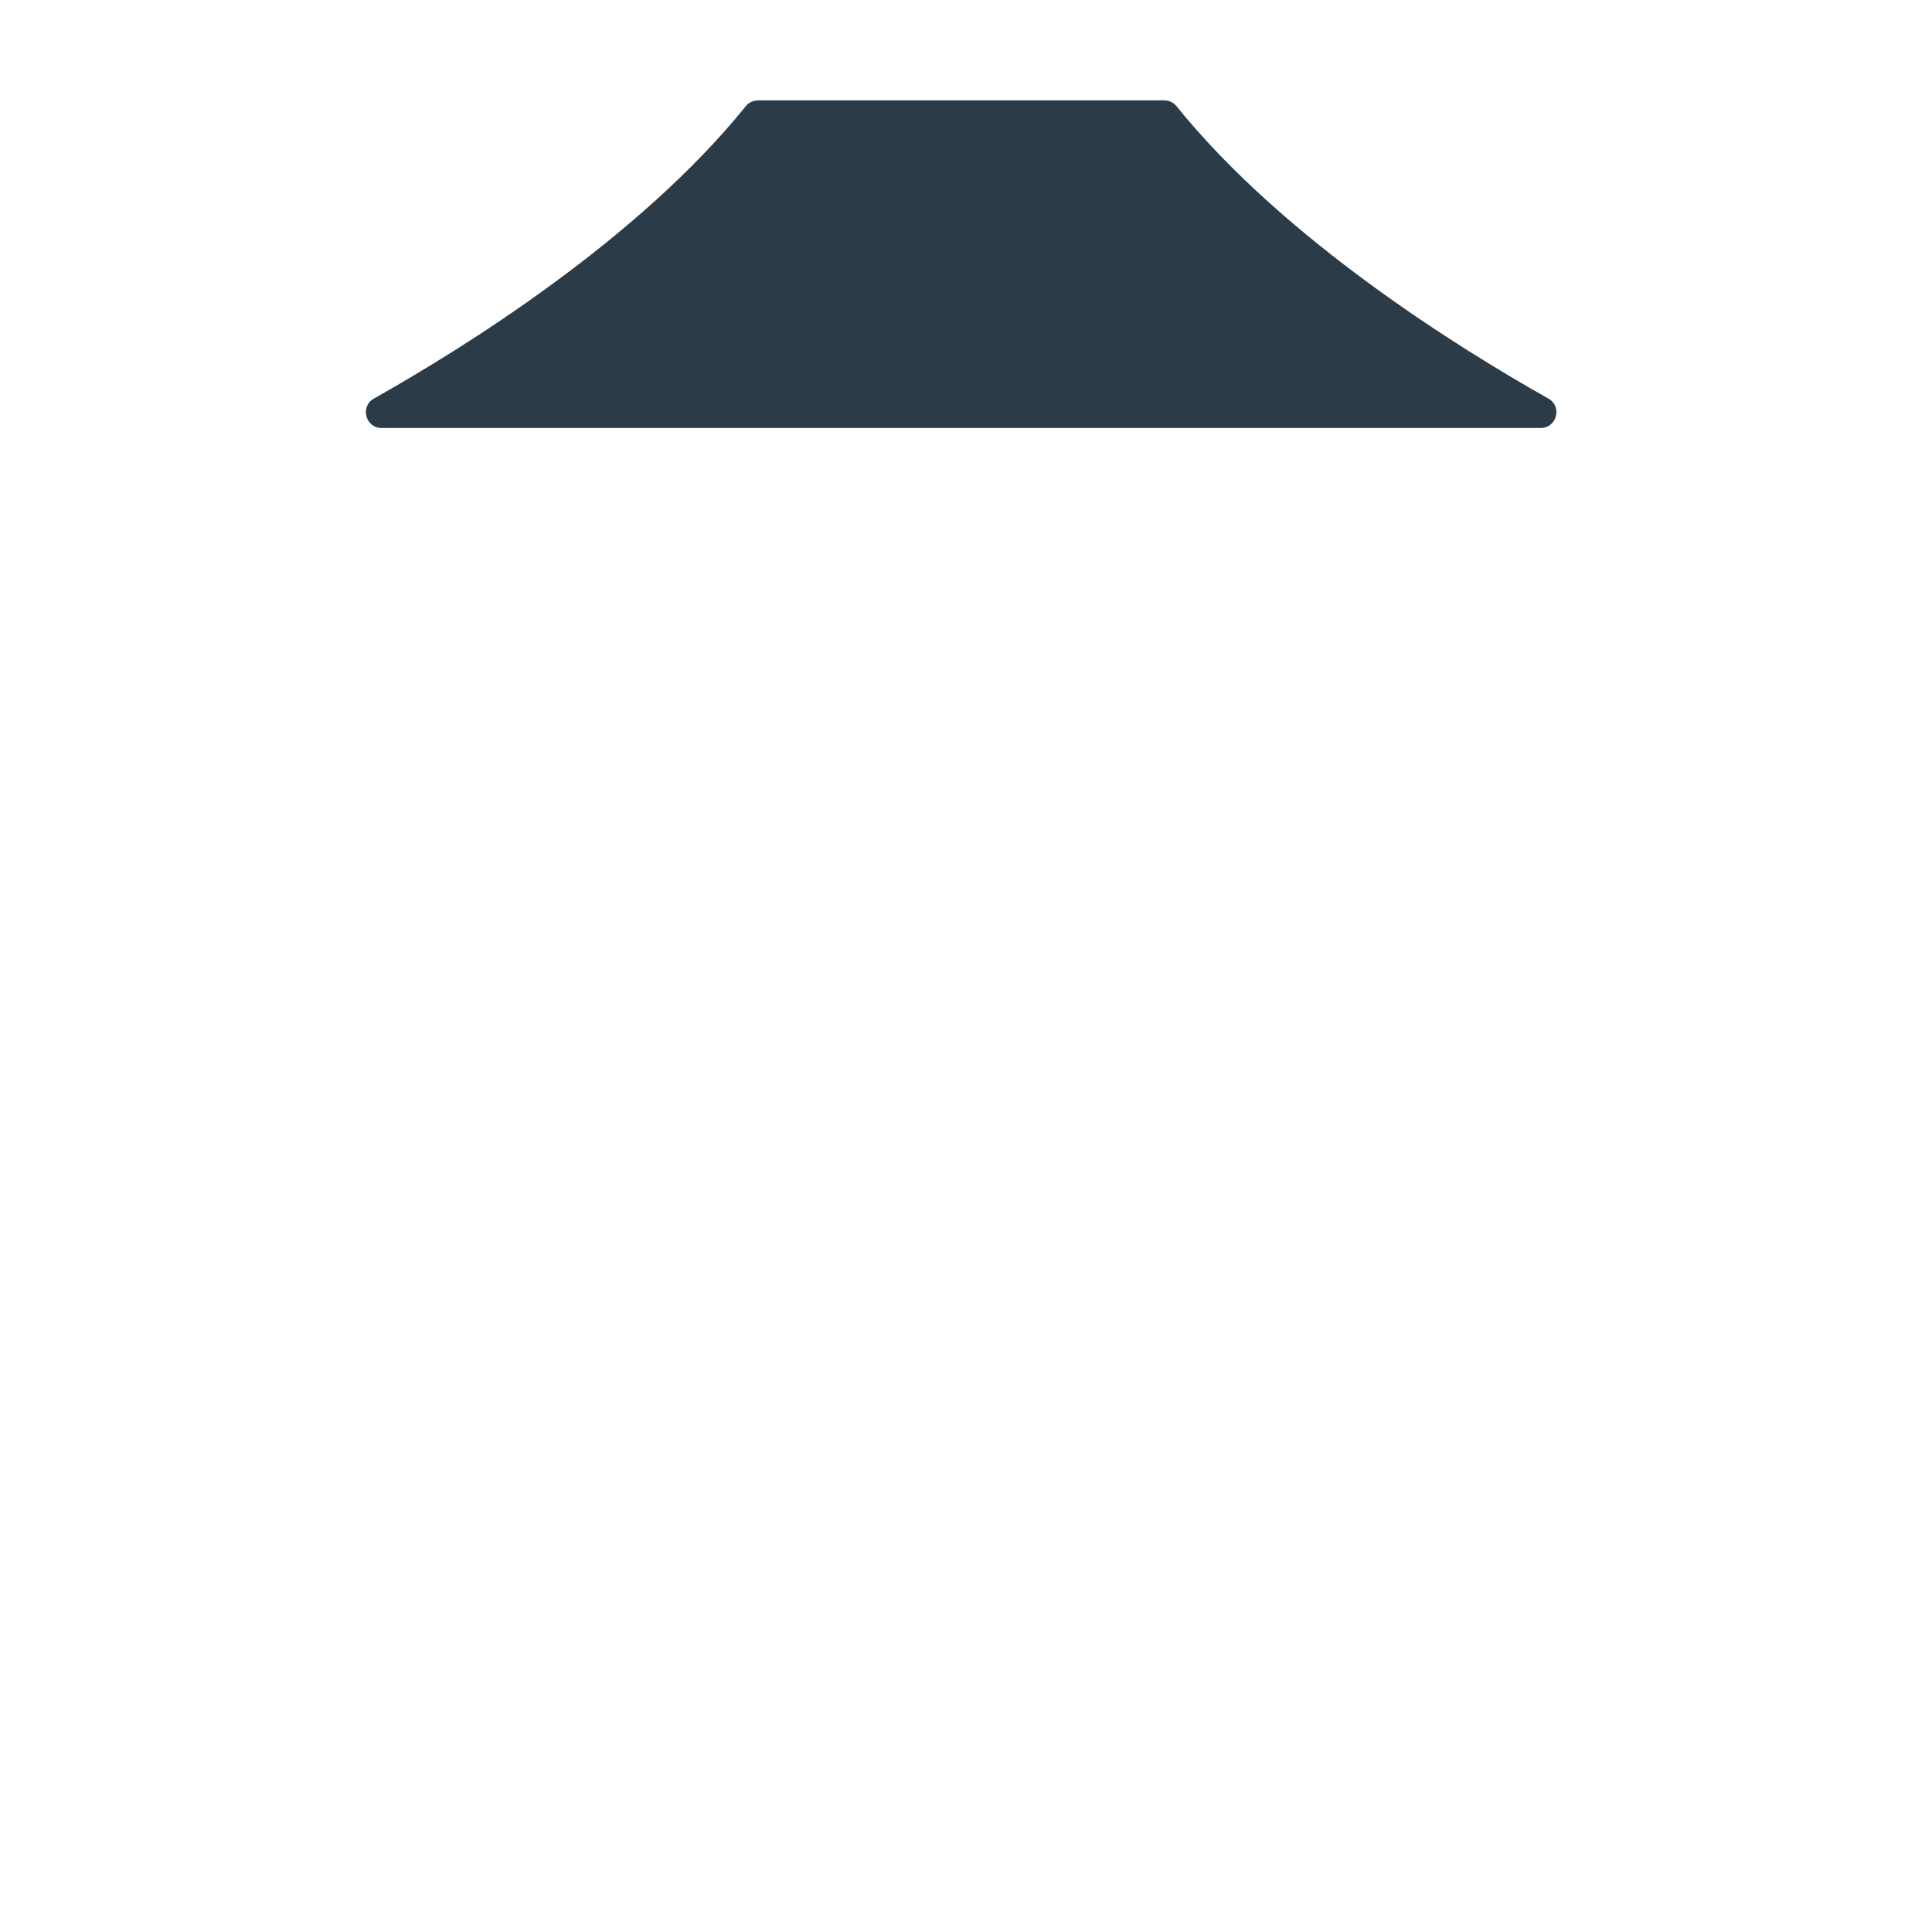 <?xml version="1.0" encoding="iso-8859-1"?>
<!-- Generator: Adobe Illustrator 19.1.0, SVG Export Plug-In . SVG Version: 6.00 Build 0)  -->
<!DOCTYPE svg PUBLIC "-//W3C//DTD SVG 1.1//EN" "http://www.w3.org/Graphics/SVG/1.1/DTD/svg11.dtd">
<svg version="1.1" xmlns="http://www.w3.org/2000/svg" xmlns:xlink="http://www.w3.org/1999/xlink" x="0px" y="0px"
	 viewBox="0 0 512 512" enable-background="new 0 0 512 512" xml:space="preserve">
<g id="Layer_10">
	<path fill="#2B3B47" d="M308.558,26.602H200.863c-1.263,0-2.448,0.577-3.241,1.561c-28.543,35.398-75.061,64.249-98.538,77.465
		c-3.737,2.104-2.235,7.795,2.054,7.795h307.146c4.288,0,5.79-5.691,2.054-7.795c-23.477-13.216-69.995-42.067-98.538-77.465
		C311.006,27.179,309.821,26.602,308.558,26.602z"/>
</g>
<g id="Layer_1">
</g>
</svg>
